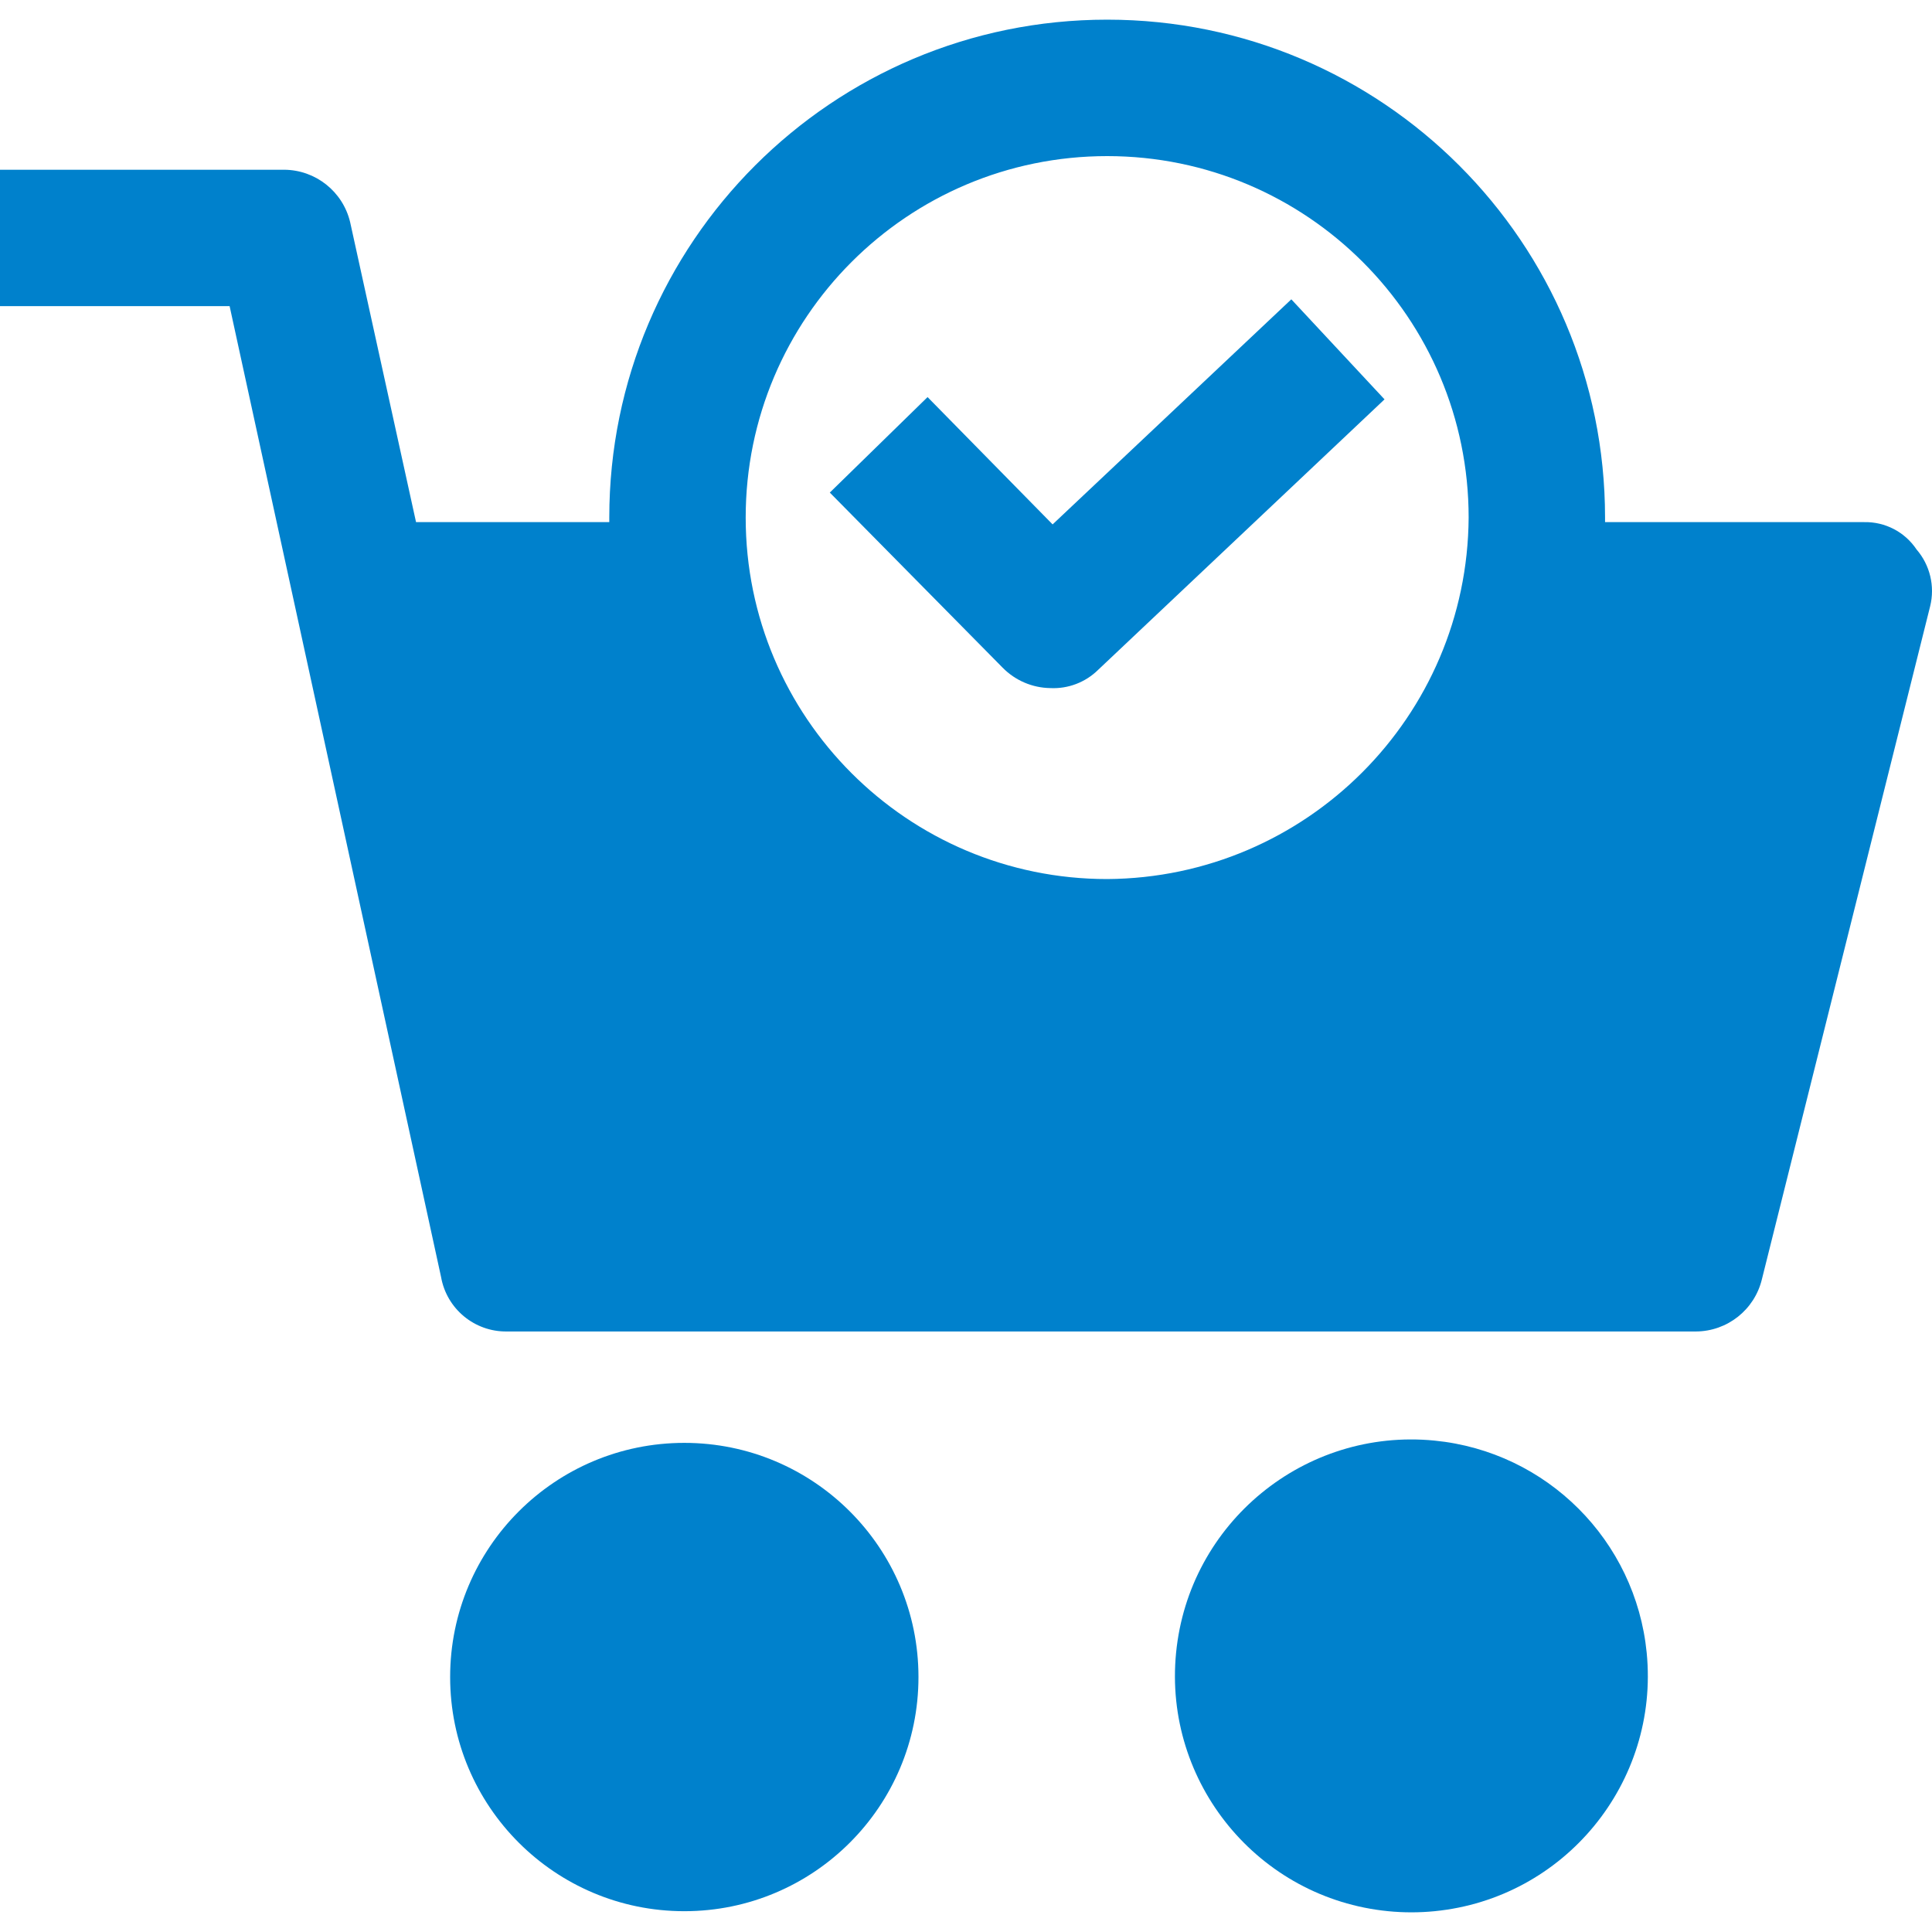 <?xml version="1.0" encoding="UTF-8"?> <svg xmlns="http://www.w3.org/2000/svg" xmlns:xlink="http://www.w3.org/1999/xlink" xmlns:svgjs="http://svgjs.com/svgjs" version="1.1" width="512" height="512" x="0" y="0" viewBox="0 0 435.104 435.104" style="enable-background:new 0 0 512 512" xml:space="preserve" class=""><g> <g xmlns="http://www.w3.org/2000/svg"> <g> <g> <circle cx="154.112" cy="377.684" r="52.736" fill="#0081cc" data-original="#000000" style="" class=""></circle> <path d="M323.072,324.436L323.072,324.436c-29.267-2.88-55.327,18.51-58.207,47.777c-2.88,29.267,18.51,55.327,47.777,58.207 c3.468,0.341,6.962,0.341,10.43,0c29.267-2.88,50.657-28.94,47.777-58.207C368.361,346.928,348.356,326.924,323.072,324.436z" fill="#0081cc" data-original="#000000" style="" class=""></path> <path d="M431.616,123.732c-2.62-3.923-7.059-6.239-11.776-6.144h-58.368v-1.024C361.476,54.637,311.278,4.432,249.351,4.428 C187.425,4.424,137.22,54.622,137.216,116.549c0,0.005,0,0.01,0,0.015v1.024h-43.52L78.848,50.004 C77.199,43.129,71.07,38.268,64,38.228H0v30.72h51.712l47.616,218.624c1.257,7.188,7.552,12.397,14.848,12.288h267.776 c7.07-0.041,13.198-4.901,14.848-11.776l37.888-151.552C435.799,132.019,434.654,127.248,431.616,123.732z M249.344,197.972 c-44.96,0-81.408-36.448-81.408-81.408s36.448-81.408,81.408-81.408s81.408,36.448,81.408,81.408 C330.473,161.408,294.188,197.692,249.344,197.972z" fill="#0081cc" data-original="#000000" style="" class=""></path> <path d="M237.056,118.1l-28.16-28.672l-22.016,21.504l38.912,39.424c2.836,2.894,6.7,4.55,10.752,4.608 c3.999,0.196,7.897-1.289,10.752-4.096l64.512-60.928l-20.992-22.528L237.056,118.1z" fill="#0081cc" data-original="#000000" style="" class=""></path> </g> </g> </g> <g xmlns="http://www.w3.org/2000/svg"> </g> <g xmlns="http://www.w3.org/2000/svg"> </g> <g xmlns="http://www.w3.org/2000/svg"> </g> <g xmlns="http://www.w3.org/2000/svg"> </g> <g xmlns="http://www.w3.org/2000/svg"> </g> <g xmlns="http://www.w3.org/2000/svg"> </g> <g xmlns="http://www.w3.org/2000/svg"> </g> <g xmlns="http://www.w3.org/2000/svg"> </g> <g xmlns="http://www.w3.org/2000/svg"> </g> <g xmlns="http://www.w3.org/2000/svg"> </g> <g xmlns="http://www.w3.org/2000/svg"> </g> <g xmlns="http://www.w3.org/2000/svg"> </g> <g xmlns="http://www.w3.org/2000/svg"> </g> <g xmlns="http://www.w3.org/2000/svg"> </g> <g xmlns="http://www.w3.org/2000/svg"> </g> </g></svg> 